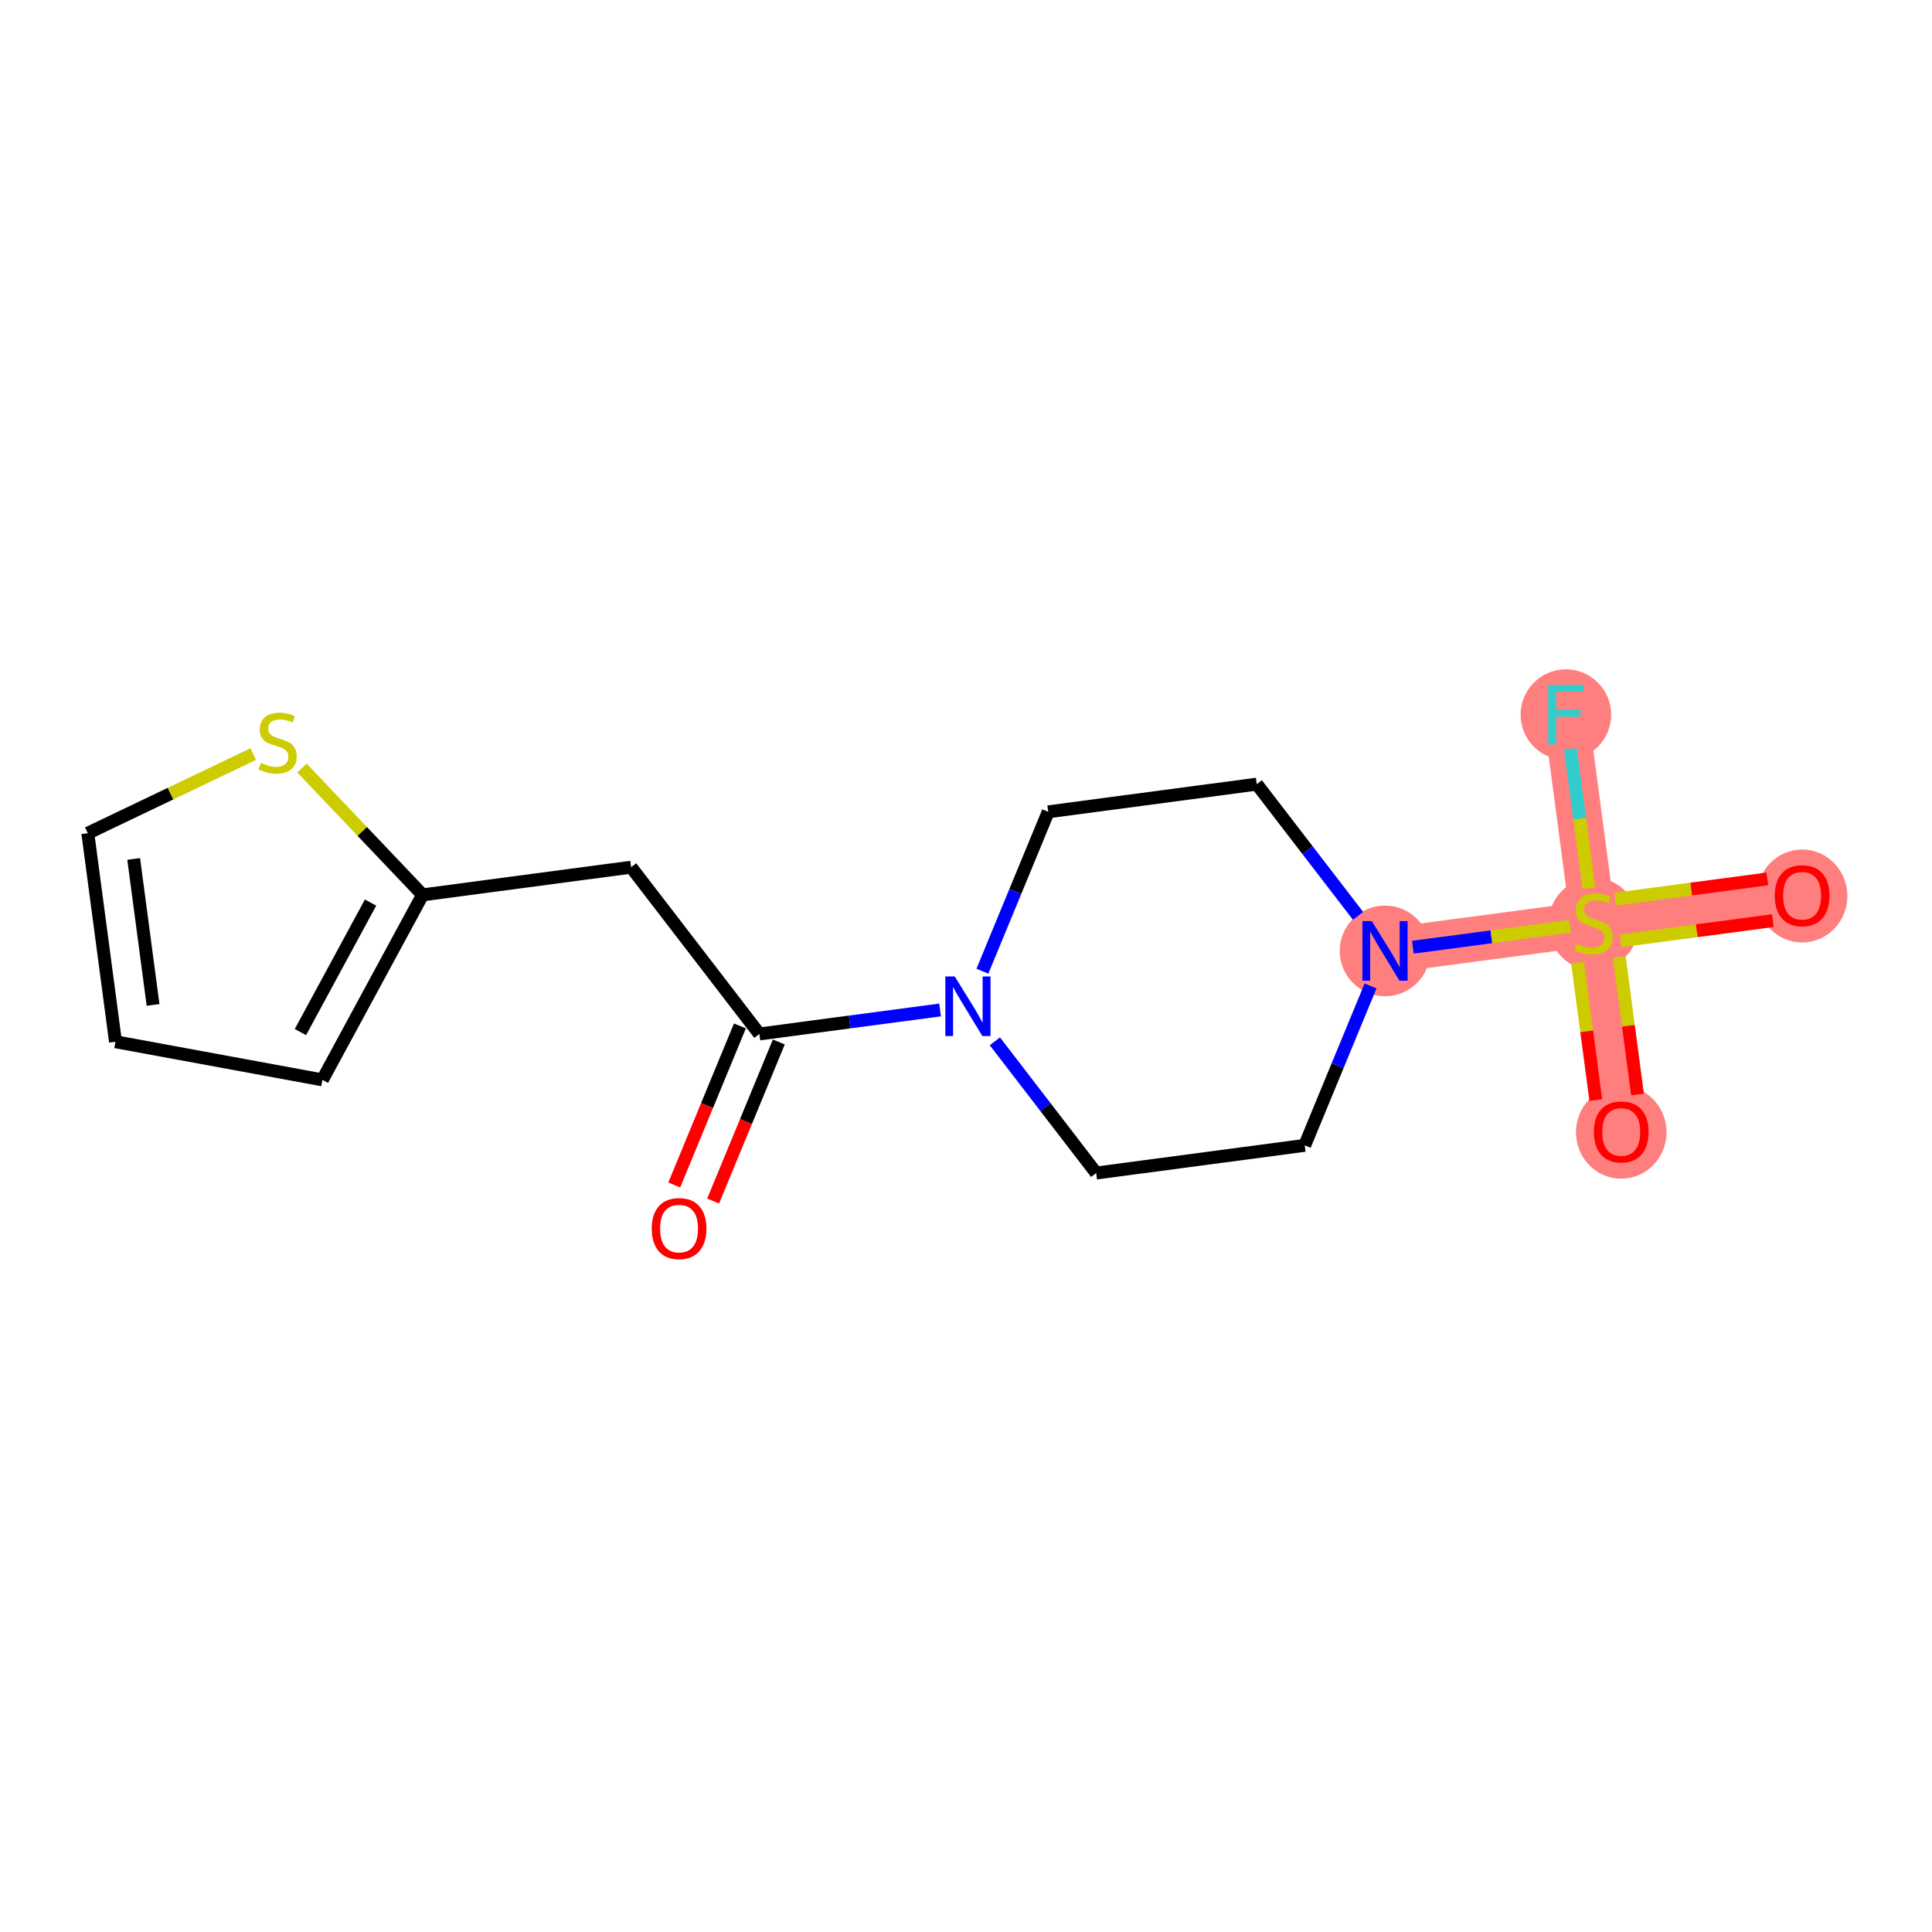 <?xml version='1.0' encoding='iso-8859-1'?>
<svg version='1.1' baseProfile='full'
              xmlns='http://www.w3.org/2000/svg'
                      xmlns:rdkit='http://www.rdkit.org/xml'
                      xmlns:xlink='http://www.w3.org/1999/xlink'
                  xml:space='preserve'
width='300px' height='300px' viewBox='0 0 300 300'>
<!-- END OF HEADER -->
<rect style='opacity:1.0;fill:#FFFFFF;stroke:none' width='300' height='300' x='0' y='0'> </rect>
<rect style='opacity:1.0;fill:#FFFFFF;stroke:none' width='300' height='300' x='0' y='0'> </rect>
<path d='M 215.064,147.656 L 247.447,143.358' style='fill:none;fill-rule:evenodd;stroke:#FF7F7F;stroke-width:7.0px;stroke-linecap:butt;stroke-linejoin:miter;stroke-opacity:1' />
<path d='M 247.447,143.358 L 279.83,139.059' style='fill:none;fill-rule:evenodd;stroke:#FF7F7F;stroke-width:7.0px;stroke-linecap:butt;stroke-linejoin:miter;stroke-opacity:1' />
<path d='M 247.447,143.358 L 251.746,175.741' style='fill:none;fill-rule:evenodd;stroke:#FF7F7F;stroke-width:7.0px;stroke-linecap:butt;stroke-linejoin:miter;stroke-opacity:1' />
<path d='M 247.447,143.358 L 243.149,110.975' style='fill:none;fill-rule:evenodd;stroke:#FF7F7F;stroke-width:7.0px;stroke-linecap:butt;stroke-linejoin:miter;stroke-opacity:1' />
<ellipse cx='215.064' cy='147.656' rx='6.533' ry='6.542'  style='fill:#FF7F7F;fill-rule:evenodd;stroke:#FF7F7F;stroke-width:1.0px;stroke-linecap:butt;stroke-linejoin:miter;stroke-opacity:1' />
<ellipse cx='247.447' cy='143.482' rx='6.533' ry='6.699'  style='fill:#FF7F7F;fill-rule:evenodd;stroke:#FF7F7F;stroke-width:1.0px;stroke-linecap:butt;stroke-linejoin:miter;stroke-opacity:1' />
<ellipse cx='279.83' cy='139.131' rx='6.533' ry='6.717'  style='fill:#FF7F7F;fill-rule:evenodd;stroke:#FF7F7F;stroke-width:1.0px;stroke-linecap:butt;stroke-linejoin:miter;stroke-opacity:1' />
<ellipse cx='251.746' cy='175.813' rx='6.533' ry='6.717'  style='fill:#FF7F7F;fill-rule:evenodd;stroke:#FF7F7F;stroke-width:1.0px;stroke-linecap:butt;stroke-linejoin:miter;stroke-opacity:1' />
<ellipse cx='243.149' cy='110.975' rx='6.533' ry='6.542'  style='fill:#FF7F7F;fill-rule:evenodd;stroke:#FF7F7F;stroke-width:1.0px;stroke-linecap:butt;stroke-linejoin:miter;stroke-opacity:1' />
<path class='bond-0 atom-0 atom-1' d='M 110.735,186.498 L 115.835,174.148' style='fill:none;fill-rule:evenodd;stroke:#FF0000;stroke-width:2.0px;stroke-linecap:butt;stroke-linejoin:miter;stroke-opacity:1' />
<path class='bond-0 atom-0 atom-1' d='M 115.835,174.148 L 120.934,161.799' style='fill:none;fill-rule:evenodd;stroke:#000000;stroke-width:2.0px;stroke-linecap:butt;stroke-linejoin:miter;stroke-opacity:1' />
<path class='bond-0 atom-0 atom-1' d='M 104.696,184.004 L 109.796,171.654' style='fill:none;fill-rule:evenodd;stroke:#FF0000;stroke-width:2.0px;stroke-linecap:butt;stroke-linejoin:miter;stroke-opacity:1' />
<path class='bond-0 atom-0 atom-1' d='M 109.796,171.654 L 114.896,159.305' style='fill:none;fill-rule:evenodd;stroke:#000000;stroke-width:2.0px;stroke-linecap:butt;stroke-linejoin:miter;stroke-opacity:1' />
<path class='bond-1 atom-1 atom-2' d='M 117.915,160.552 L 98.001,134.656' style='fill:none;fill-rule:evenodd;stroke:#000000;stroke-width:2.0px;stroke-linecap:butt;stroke-linejoin:miter;stroke-opacity:1' />
<path class='bond-7 atom-1 atom-8' d='M 117.915,160.552 L 131.944,158.689' style='fill:none;fill-rule:evenodd;stroke:#000000;stroke-width:2.0px;stroke-linecap:butt;stroke-linejoin:miter;stroke-opacity:1' />
<path class='bond-7 atom-1 atom-8' d='M 131.944,158.689 L 145.973,156.827' style='fill:none;fill-rule:evenodd;stroke:#0000FF;stroke-width:2.0px;stroke-linecap:butt;stroke-linejoin:miter;stroke-opacity:1' />
<path class='bond-2 atom-2 atom-3' d='M 98.001,134.656 L 65.618,138.955' style='fill:none;fill-rule:evenodd;stroke:#000000;stroke-width:2.0px;stroke-linecap:butt;stroke-linejoin:miter;stroke-opacity:1' />
<path class='bond-3 atom-3 atom-4' d='M 65.618,138.955 L 50.061,167.68' style='fill:none;fill-rule:evenodd;stroke:#000000;stroke-width:2.0px;stroke-linecap:butt;stroke-linejoin:miter;stroke-opacity:1' />
<path class='bond-3 atom-3 atom-4' d='M 57.539,140.152 L 46.65,160.26' style='fill:none;fill-rule:evenodd;stroke:#000000;stroke-width:2.0px;stroke-linecap:butt;stroke-linejoin:miter;stroke-opacity:1' />
<path class='bond-17 atom-7 atom-3' d='M 46.889,119.261 L 56.254,129.108' style='fill:none;fill-rule:evenodd;stroke:#CCCC00;stroke-width:2.0px;stroke-linecap:butt;stroke-linejoin:miter;stroke-opacity:1' />
<path class='bond-17 atom-7 atom-3' d='M 56.254,129.108 L 65.618,138.955' style='fill:none;fill-rule:evenodd;stroke:#000000;stroke-width:2.0px;stroke-linecap:butt;stroke-linejoin:miter;stroke-opacity:1' />
<path class='bond-4 atom-4 atom-5' d='M 50.061,167.68 L 17.935,161.761' style='fill:none;fill-rule:evenodd;stroke:#000000;stroke-width:2.0px;stroke-linecap:butt;stroke-linejoin:miter;stroke-opacity:1' />
<path class='bond-5 atom-5 atom-6' d='M 17.935,161.761 L 13.636,129.378' style='fill:none;fill-rule:evenodd;stroke:#000000;stroke-width:2.0px;stroke-linecap:butt;stroke-linejoin:miter;stroke-opacity:1' />
<path class='bond-5 atom-5 atom-6' d='M 23.767,156.044 L 20.758,133.376' style='fill:none;fill-rule:evenodd;stroke:#000000;stroke-width:2.0px;stroke-linecap:butt;stroke-linejoin:miter;stroke-opacity:1' />
<path class='bond-6 atom-6 atom-7' d='M 13.636,129.378 L 26.48,123.235' style='fill:none;fill-rule:evenodd;stroke:#000000;stroke-width:2.0px;stroke-linecap:butt;stroke-linejoin:miter;stroke-opacity:1' />
<path class='bond-6 atom-6 atom-7' d='M 26.48,123.235 L 39.323,117.092' style='fill:none;fill-rule:evenodd;stroke:#CCCC00;stroke-width:2.0px;stroke-linecap:butt;stroke-linejoin:miter;stroke-opacity:1' />
<path class='bond-8 atom-8 atom-9' d='M 154.483,161.695 L 162.348,171.922' style='fill:none;fill-rule:evenodd;stroke:#0000FF;stroke-width:2.0px;stroke-linecap:butt;stroke-linejoin:miter;stroke-opacity:1' />
<path class='bond-8 atom-8 atom-9' d='M 162.348,171.922 L 170.212,182.148' style='fill:none;fill-rule:evenodd;stroke:#000000;stroke-width:2.0px;stroke-linecap:butt;stroke-linejoin:miter;stroke-opacity:1' />
<path class='bond-18 atom-17 atom-8' d='M 162.767,126.059 L 157.656,138.435' style='fill:none;fill-rule:evenodd;stroke:#000000;stroke-width:2.0px;stroke-linecap:butt;stroke-linejoin:miter;stroke-opacity:1' />
<path class='bond-18 atom-17 atom-8' d='M 157.656,138.435 L 152.546,150.811' style='fill:none;fill-rule:evenodd;stroke:#0000FF;stroke-width:2.0px;stroke-linecap:butt;stroke-linejoin:miter;stroke-opacity:1' />
<path class='bond-9 atom-9 atom-10' d='M 170.212,182.148 L 202.595,177.85' style='fill:none;fill-rule:evenodd;stroke:#000000;stroke-width:2.0px;stroke-linecap:butt;stroke-linejoin:miter;stroke-opacity:1' />
<path class='bond-10 atom-10 atom-11' d='M 202.595,177.85 L 207.706,165.474' style='fill:none;fill-rule:evenodd;stroke:#000000;stroke-width:2.0px;stroke-linecap:butt;stroke-linejoin:miter;stroke-opacity:1' />
<path class='bond-10 atom-10 atom-11' d='M 207.706,165.474 L 212.817,153.098' style='fill:none;fill-rule:evenodd;stroke:#0000FF;stroke-width:2.0px;stroke-linecap:butt;stroke-linejoin:miter;stroke-opacity:1' />
<path class='bond-11 atom-11 atom-12' d='M 219.389,147.082 L 231.581,145.464' style='fill:none;fill-rule:evenodd;stroke:#0000FF;stroke-width:2.0px;stroke-linecap:butt;stroke-linejoin:miter;stroke-opacity:1' />
<path class='bond-11 atom-11 atom-12' d='M 231.581,145.464 L 243.773,143.845' style='fill:none;fill-rule:evenodd;stroke:#CCCC00;stroke-width:2.0px;stroke-linecap:butt;stroke-linejoin:miter;stroke-opacity:1' />
<path class='bond-15 atom-11 atom-16' d='M 210.879,142.214 L 203.014,131.987' style='fill:none;fill-rule:evenodd;stroke:#0000FF;stroke-width:2.0px;stroke-linecap:butt;stroke-linejoin:miter;stroke-opacity:1' />
<path class='bond-15 atom-11 atom-16' d='M 203.014,131.987 L 195.15,121.761' style='fill:none;fill-rule:evenodd;stroke:#000000;stroke-width:2.0px;stroke-linecap:butt;stroke-linejoin:miter;stroke-opacity:1' />
<path class='bond-12 atom-12 atom-13' d='M 251.66,146.094 L 263.476,144.525' style='fill:none;fill-rule:evenodd;stroke:#CCCC00;stroke-width:2.0px;stroke-linecap:butt;stroke-linejoin:miter;stroke-opacity:1' />
<path class='bond-12 atom-12 atom-13' d='M 263.476,144.525 L 275.292,142.957' style='fill:none;fill-rule:evenodd;stroke:#FF0000;stroke-width:2.0px;stroke-linecap:butt;stroke-linejoin:miter;stroke-opacity:1' />
<path class='bond-12 atom-12 atom-13' d='M 250.8,139.617 L 262.616,138.049' style='fill:none;fill-rule:evenodd;stroke:#CCCC00;stroke-width:2.0px;stroke-linecap:butt;stroke-linejoin:miter;stroke-opacity:1' />
<path class='bond-12 atom-12 atom-13' d='M 262.616,138.049 L 274.432,136.48' style='fill:none;fill-rule:evenodd;stroke:#FF0000;stroke-width:2.0px;stroke-linecap:butt;stroke-linejoin:miter;stroke-opacity:1' />
<path class='bond-13 atom-12 atom-14' d='M 244.963,149.465 L 246.38,160.142' style='fill:none;fill-rule:evenodd;stroke:#CCCC00;stroke-width:2.0px;stroke-linecap:butt;stroke-linejoin:miter;stroke-opacity:1' />
<path class='bond-13 atom-12 atom-14' d='M 246.38,160.142 L 247.797,170.819' style='fill:none;fill-rule:evenodd;stroke:#FF0000;stroke-width:2.0px;stroke-linecap:butt;stroke-linejoin:miter;stroke-opacity:1' />
<path class='bond-13 atom-12 atom-14' d='M 251.439,148.605 L 252.856,159.282' style='fill:none;fill-rule:evenodd;stroke:#CCCC00;stroke-width:2.0px;stroke-linecap:butt;stroke-linejoin:miter;stroke-opacity:1' />
<path class='bond-13 atom-12 atom-14' d='M 252.856,159.282 L 254.274,169.959' style='fill:none;fill-rule:evenodd;stroke:#FF0000;stroke-width:2.0px;stroke-linecap:butt;stroke-linejoin:miter;stroke-opacity:1' />
<path class='bond-14 atom-12 atom-15' d='M 246.727,137.928 L 245.29,127.104' style='fill:none;fill-rule:evenodd;stroke:#CCCC00;stroke-width:2.0px;stroke-linecap:butt;stroke-linejoin:miter;stroke-opacity:1' />
<path class='bond-14 atom-12 atom-15' d='M 245.29,127.104 L 243.853,116.28' style='fill:none;fill-rule:evenodd;stroke:#33CCCC;stroke-width:2.0px;stroke-linecap:butt;stroke-linejoin:miter;stroke-opacity:1' />
<path class='bond-16 atom-16 atom-17' d='M 195.15,121.761 L 162.767,126.059' style='fill:none;fill-rule:evenodd;stroke:#000000;stroke-width:2.0px;stroke-linecap:butt;stroke-linejoin:miter;stroke-opacity:1' />
<path  class='atom-0' d='M 101.199 190.772
Q 101.199 188.55, 102.297 187.309
Q 103.395 186.067, 105.446 186.067
Q 107.498 186.067, 108.595 187.309
Q 109.693 188.55, 109.693 190.772
Q 109.693 193.019, 108.582 194.3
Q 107.472 195.567, 105.446 195.567
Q 103.408 195.567, 102.297 194.3
Q 101.199 193.032, 101.199 190.772
M 105.446 194.522
Q 106.857 194.522, 107.615 193.581
Q 108.386 192.627, 108.386 190.772
Q 108.386 188.955, 107.615 188.041
Q 106.857 187.113, 105.446 187.113
Q 104.035 187.113, 103.264 188.028
Q 102.506 188.942, 102.506 190.772
Q 102.506 192.64, 103.264 193.581
Q 104.035 194.522, 105.446 194.522
' fill='#FF0000'/>
<path  class='atom-7' d='M 40.493 118.458
Q 40.597 118.497, 41.029 118.68
Q 41.46 118.863, 41.93 118.981
Q 42.414 119.085, 42.884 119.085
Q 43.76 119.085, 44.269 118.667
Q 44.779 118.236, 44.779 117.491
Q 44.779 116.982, 44.517 116.668
Q 44.269 116.355, 43.877 116.185
Q 43.485 116.015, 42.832 115.819
Q 42.008 115.571, 41.512 115.335
Q 41.029 115.1, 40.676 114.604
Q 40.336 114.107, 40.336 113.271
Q 40.336 112.108, 41.12 111.389
Q 41.917 110.67, 43.485 110.67
Q 44.557 110.67, 45.772 111.18
L 45.471 112.186
Q 44.361 111.729, 43.524 111.729
Q 42.623 111.729, 42.126 112.108
Q 41.63 112.474, 41.643 113.114
Q 41.643 113.61, 41.891 113.911
Q 42.152 114.212, 42.518 114.381
Q 42.897 114.551, 43.524 114.747
Q 44.361 115.009, 44.857 115.27
Q 45.354 115.531, 45.706 116.067
Q 46.072 116.59, 46.072 117.491
Q 46.072 118.772, 45.21 119.464
Q 44.361 120.144, 42.936 120.144
Q 42.113 120.144, 41.486 119.961
Q 40.872 119.791, 40.14 119.491
L 40.493 118.458
' fill='#CCCC00'/>
<path  class='atom-8' d='M 148.253 151.627
L 151.285 156.528
Q 151.585 157.011, 152.069 157.886
Q 152.552 158.762, 152.578 158.814
L 152.578 151.627
L 153.807 151.627
L 153.807 160.879
L 152.539 160.879
L 149.285 155.521
Q 148.907 154.894, 148.501 154.176
Q 148.109 153.457, 147.992 153.235
L 147.992 160.879
L 146.79 160.879
L 146.79 151.627
L 148.253 151.627
' fill='#0000FF'/>
<path  class='atom-11' d='M 213.019 143.03
L 216.051 147.931
Q 216.351 148.414, 216.835 149.289
Q 217.318 150.165, 217.344 150.217
L 217.344 143.03
L 218.573 143.03
L 218.573 152.282
L 217.305 152.282
L 214.051 146.924
Q 213.673 146.297, 213.267 145.579
Q 212.875 144.86, 212.758 144.638
L 212.758 152.282
L 211.556 152.282
L 211.556 143.03
L 213.019 143.03
' fill='#0000FF'/>
<path  class='atom-12' d='M 244.834 146.533
Q 244.938 146.572, 245.37 146.755
Q 245.801 146.938, 246.271 147.056
Q 246.755 147.16, 247.225 147.16
Q 248.101 147.16, 248.61 146.742
Q 249.12 146.311, 249.12 145.566
Q 249.12 145.056, 248.858 144.743
Q 248.61 144.429, 248.218 144.259
Q 247.826 144.089, 247.173 143.893
Q 246.35 143.645, 245.853 143.41
Q 245.37 143.175, 245.017 142.678
Q 244.677 142.182, 244.677 141.345
Q 244.677 140.182, 245.461 139.464
Q 246.258 138.745, 247.826 138.745
Q 248.898 138.745, 250.113 139.255
L 249.812 140.261
Q 248.702 139.803, 247.865 139.803
Q 246.964 139.803, 246.467 140.182
Q 245.971 140.548, 245.984 141.189
Q 245.984 141.685, 246.232 141.986
Q 246.493 142.286, 246.859 142.456
Q 247.238 142.626, 247.865 142.822
Q 248.702 143.083, 249.198 143.345
Q 249.695 143.606, 250.047 144.142
Q 250.413 144.664, 250.413 145.566
Q 250.413 146.846, 249.551 147.539
Q 248.702 148.218, 247.277 148.218
Q 246.454 148.218, 245.827 148.036
Q 245.213 147.866, 244.481 147.565
L 244.834 146.533
' fill='#CCCC00'/>
<path  class='atom-13' d='M 275.584 139.085
Q 275.584 136.864, 276.681 135.623
Q 277.779 134.381, 279.83 134.381
Q 281.882 134.381, 282.979 135.623
Q 284.077 136.864, 284.077 139.085
Q 284.077 141.333, 282.966 142.613
Q 281.856 143.881, 279.83 143.881
Q 277.792 143.881, 276.681 142.613
Q 275.584 141.346, 275.584 139.085
M 279.83 142.835
Q 281.241 142.835, 281.999 141.895
Q 282.77 140.941, 282.77 139.085
Q 282.77 137.269, 281.999 136.354
Q 281.241 135.427, 279.83 135.427
Q 278.419 135.427, 277.648 136.341
Q 276.89 137.256, 276.89 139.085
Q 276.89 140.954, 277.648 141.895
Q 278.419 142.835, 279.83 142.835
' fill='#FF0000'/>
<path  class='atom-14' d='M 247.499 175.767
Q 247.499 173.545, 248.597 172.304
Q 249.694 171.063, 251.746 171.063
Q 253.797 171.063, 254.895 172.304
Q 255.992 173.545, 255.992 175.767
Q 255.992 178.014, 254.882 179.295
Q 253.771 180.562, 251.746 180.562
Q 249.707 180.562, 248.597 179.295
Q 247.499 178.027, 247.499 175.767
M 251.746 179.517
Q 253.157 179.517, 253.915 178.576
Q 254.686 177.622, 254.686 175.767
Q 254.686 173.95, 253.915 173.036
Q 253.157 172.108, 251.746 172.108
Q 250.334 172.108, 249.564 173.023
Q 248.806 173.937, 248.806 175.767
Q 248.806 177.635, 249.564 178.576
Q 250.334 179.517, 251.746 179.517
' fill='#FF0000'/>
<path  class='atom-15' d='M 240.398 106.349
L 245.899 106.349
L 245.899 107.407
L 241.639 107.407
L 241.639 110.217
L 245.429 110.217
L 245.429 111.288
L 241.639 111.288
L 241.639 115.6
L 240.398 115.6
L 240.398 106.349
' fill='#33CCCC'/>
</svg>
